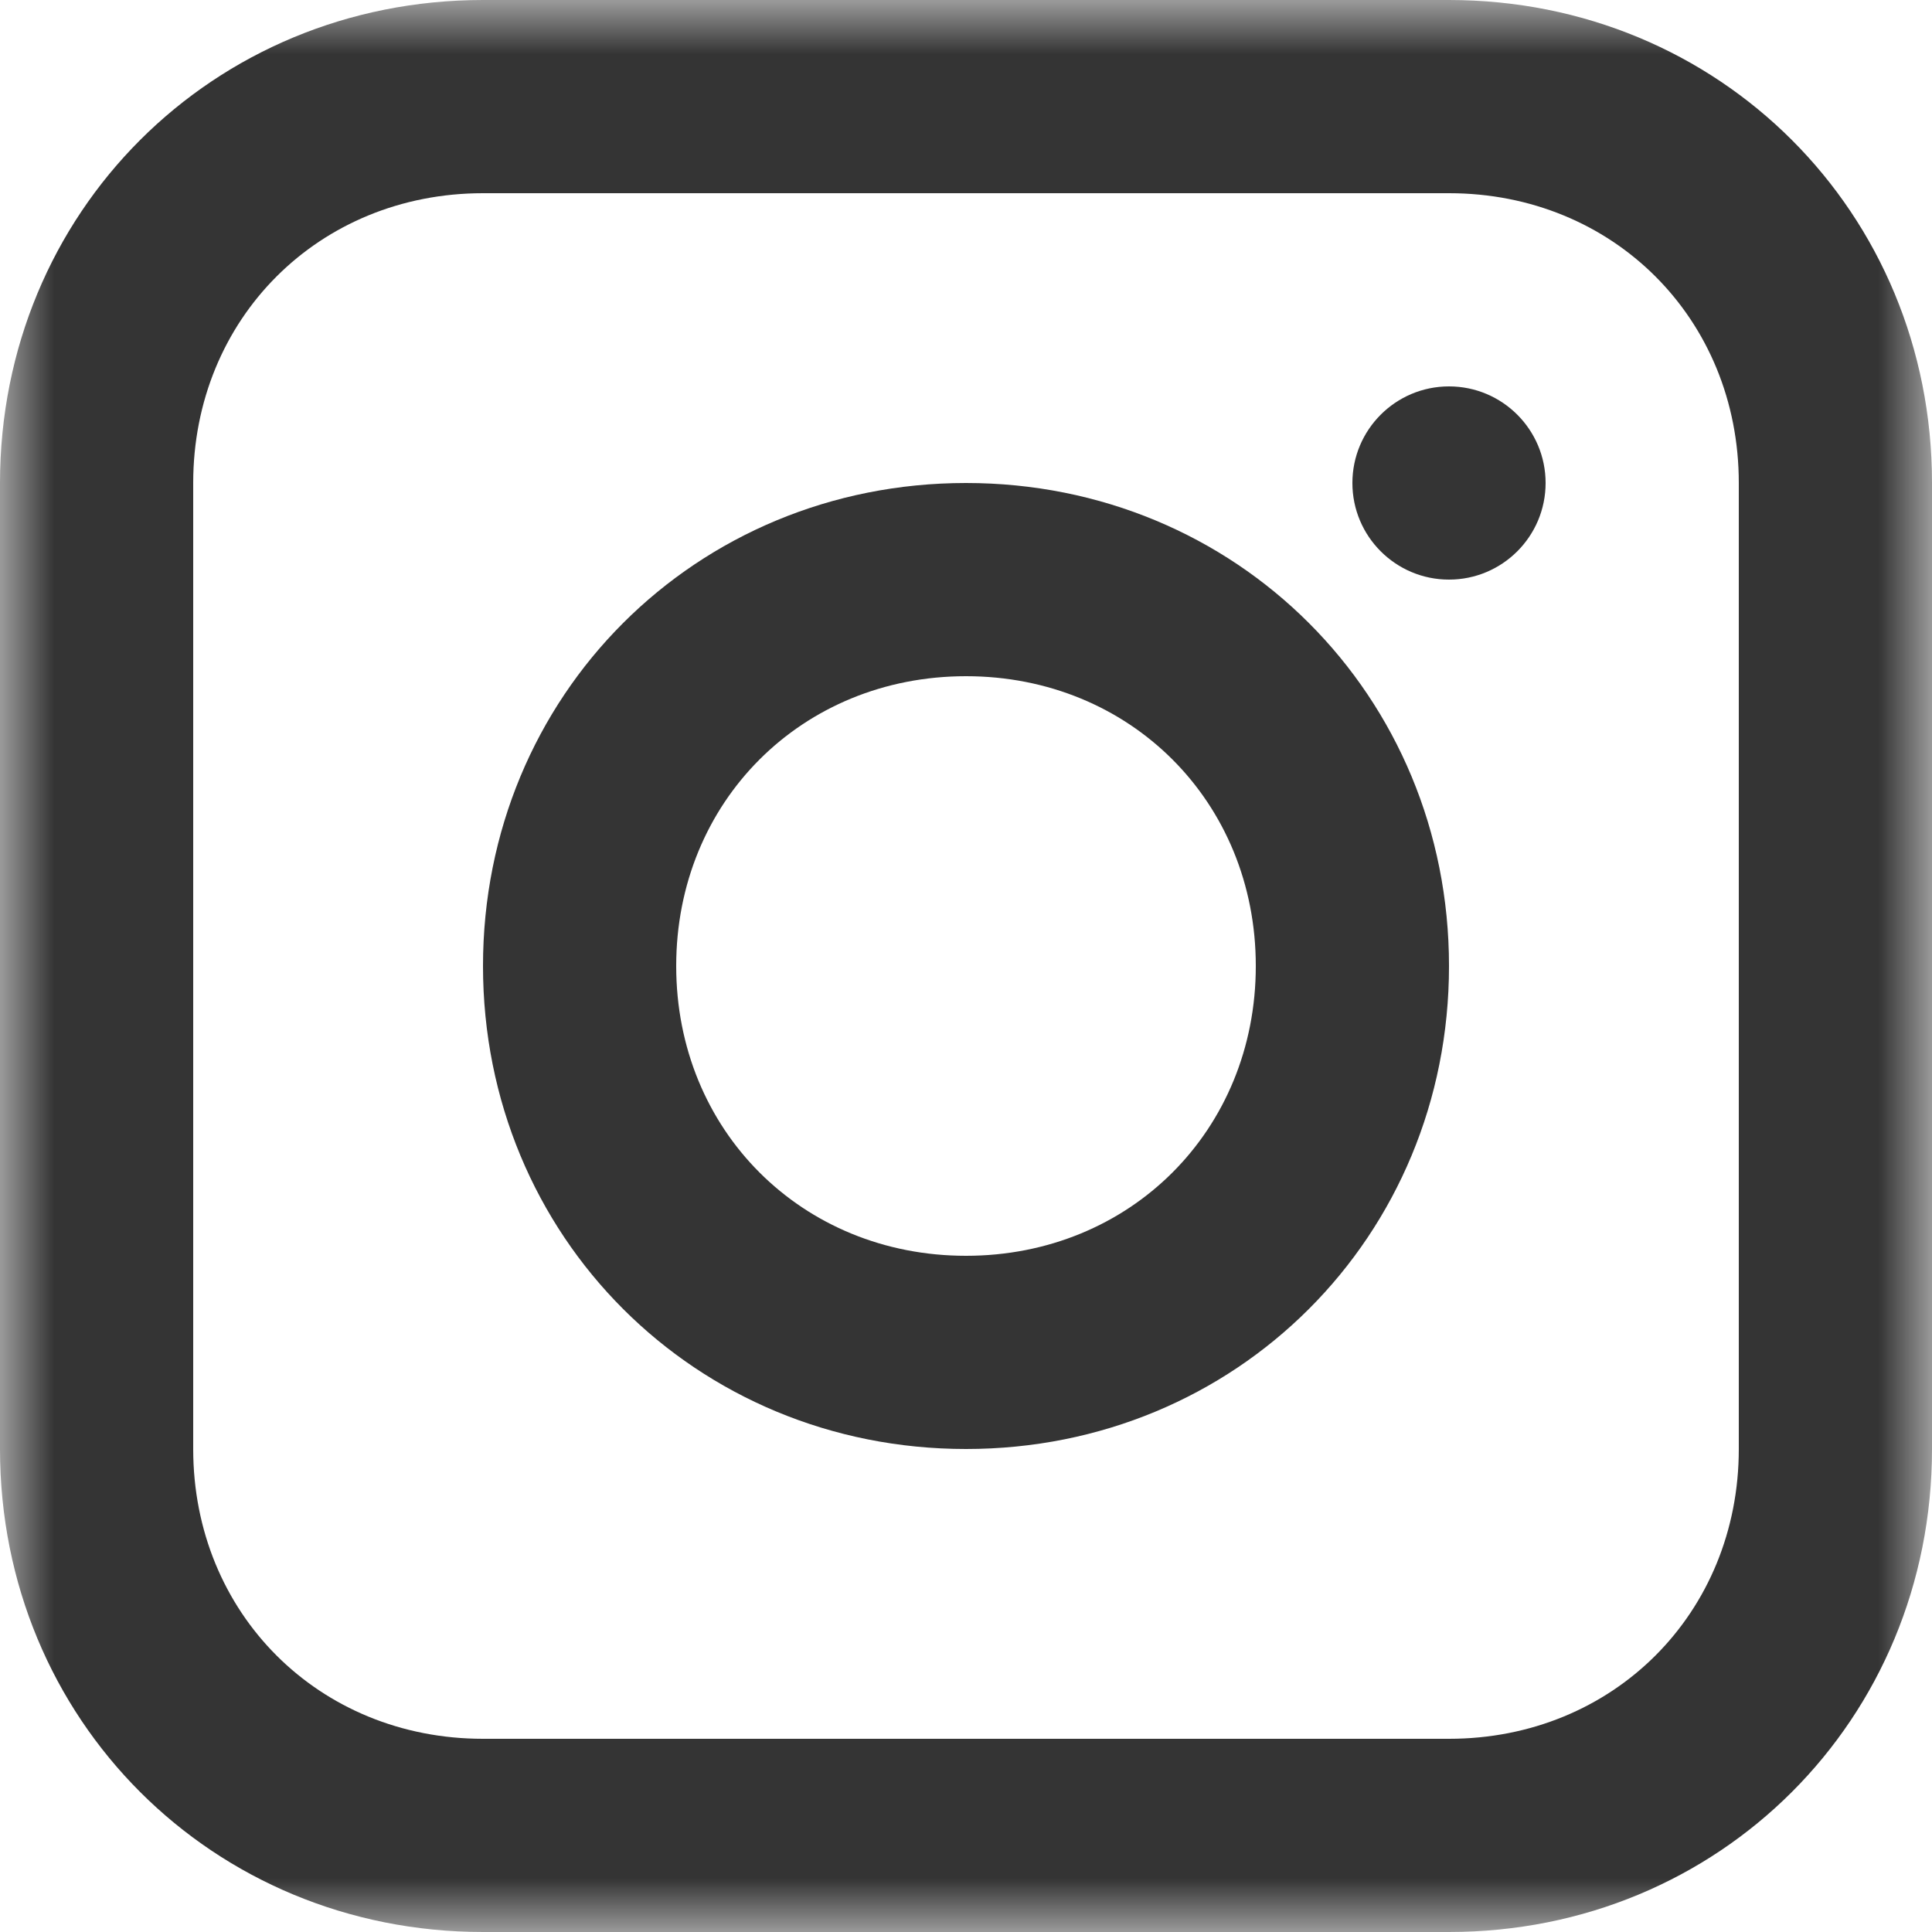 <svg width="18" height="18" viewBox="0 0 18 18" fill="none" xmlns="http://www.w3.org/2000/svg">
<g clip-path="url(#clip0_32_11503)">
<mask id="mask0_32_11503" style="mask-type:luminance" maskUnits="userSpaceOnUse" x="0" y="0" width="18" height="18">
<path d="M18 0H0V18H18V0Z" fill="white"/>
</mask>
<g mask="url(#mask0_32_11503)">
<path d="M13.5 0H4.5C1.98 0 0 1.98 0 4.5V13.5C0 16.02 1.98 18 4.5 18H13.5C16.02 18 18 16.02 18 13.5V4.5C18 1.98 16.02 0 13.5 0ZM16.2 13.5C16.2 15.03 15.03 16.2 13.5 16.2H4.5C2.97 16.2 1.8 15.03 1.8 13.5V4.5C1.8 2.97 2.97 1.8 4.5 1.8H13.5C15.03 1.8 16.2 2.97 16.2 4.5V13.5Z" fill="#343434"/>
<path d="M9 4.5C6.48 4.5 4.5 6.48 4.5 9C4.5 11.52 6.48 13.5 9 13.5C11.52 13.5 13.5 11.52 13.5 9C13.5 6.48 11.52 4.5 9 4.5ZM9 11.7C7.47 11.7 6.3 10.53 6.3 9C6.3 7.47 7.47 6.3 9 6.3C10.53 6.3 11.7 7.47 11.7 9C11.7 10.53 10.53 11.7 9 11.7Z" fill="#343434"/>
<path d="M13.5 5.4C13.997 5.4 14.4 4.997 14.4 4.5C14.4 4.003 13.997 3.6 13.5 3.6C13.003 3.6 12.6 4.003 12.6 4.5C12.6 4.997 13.003 5.4 13.5 5.4Z" fill="#343434"/>
</g>
</g>
<defs>
<clipPath id="clip0_32_11503">
<rect width="18" height="18" fill="white"/>
</clipPath>
</defs>
</svg>
